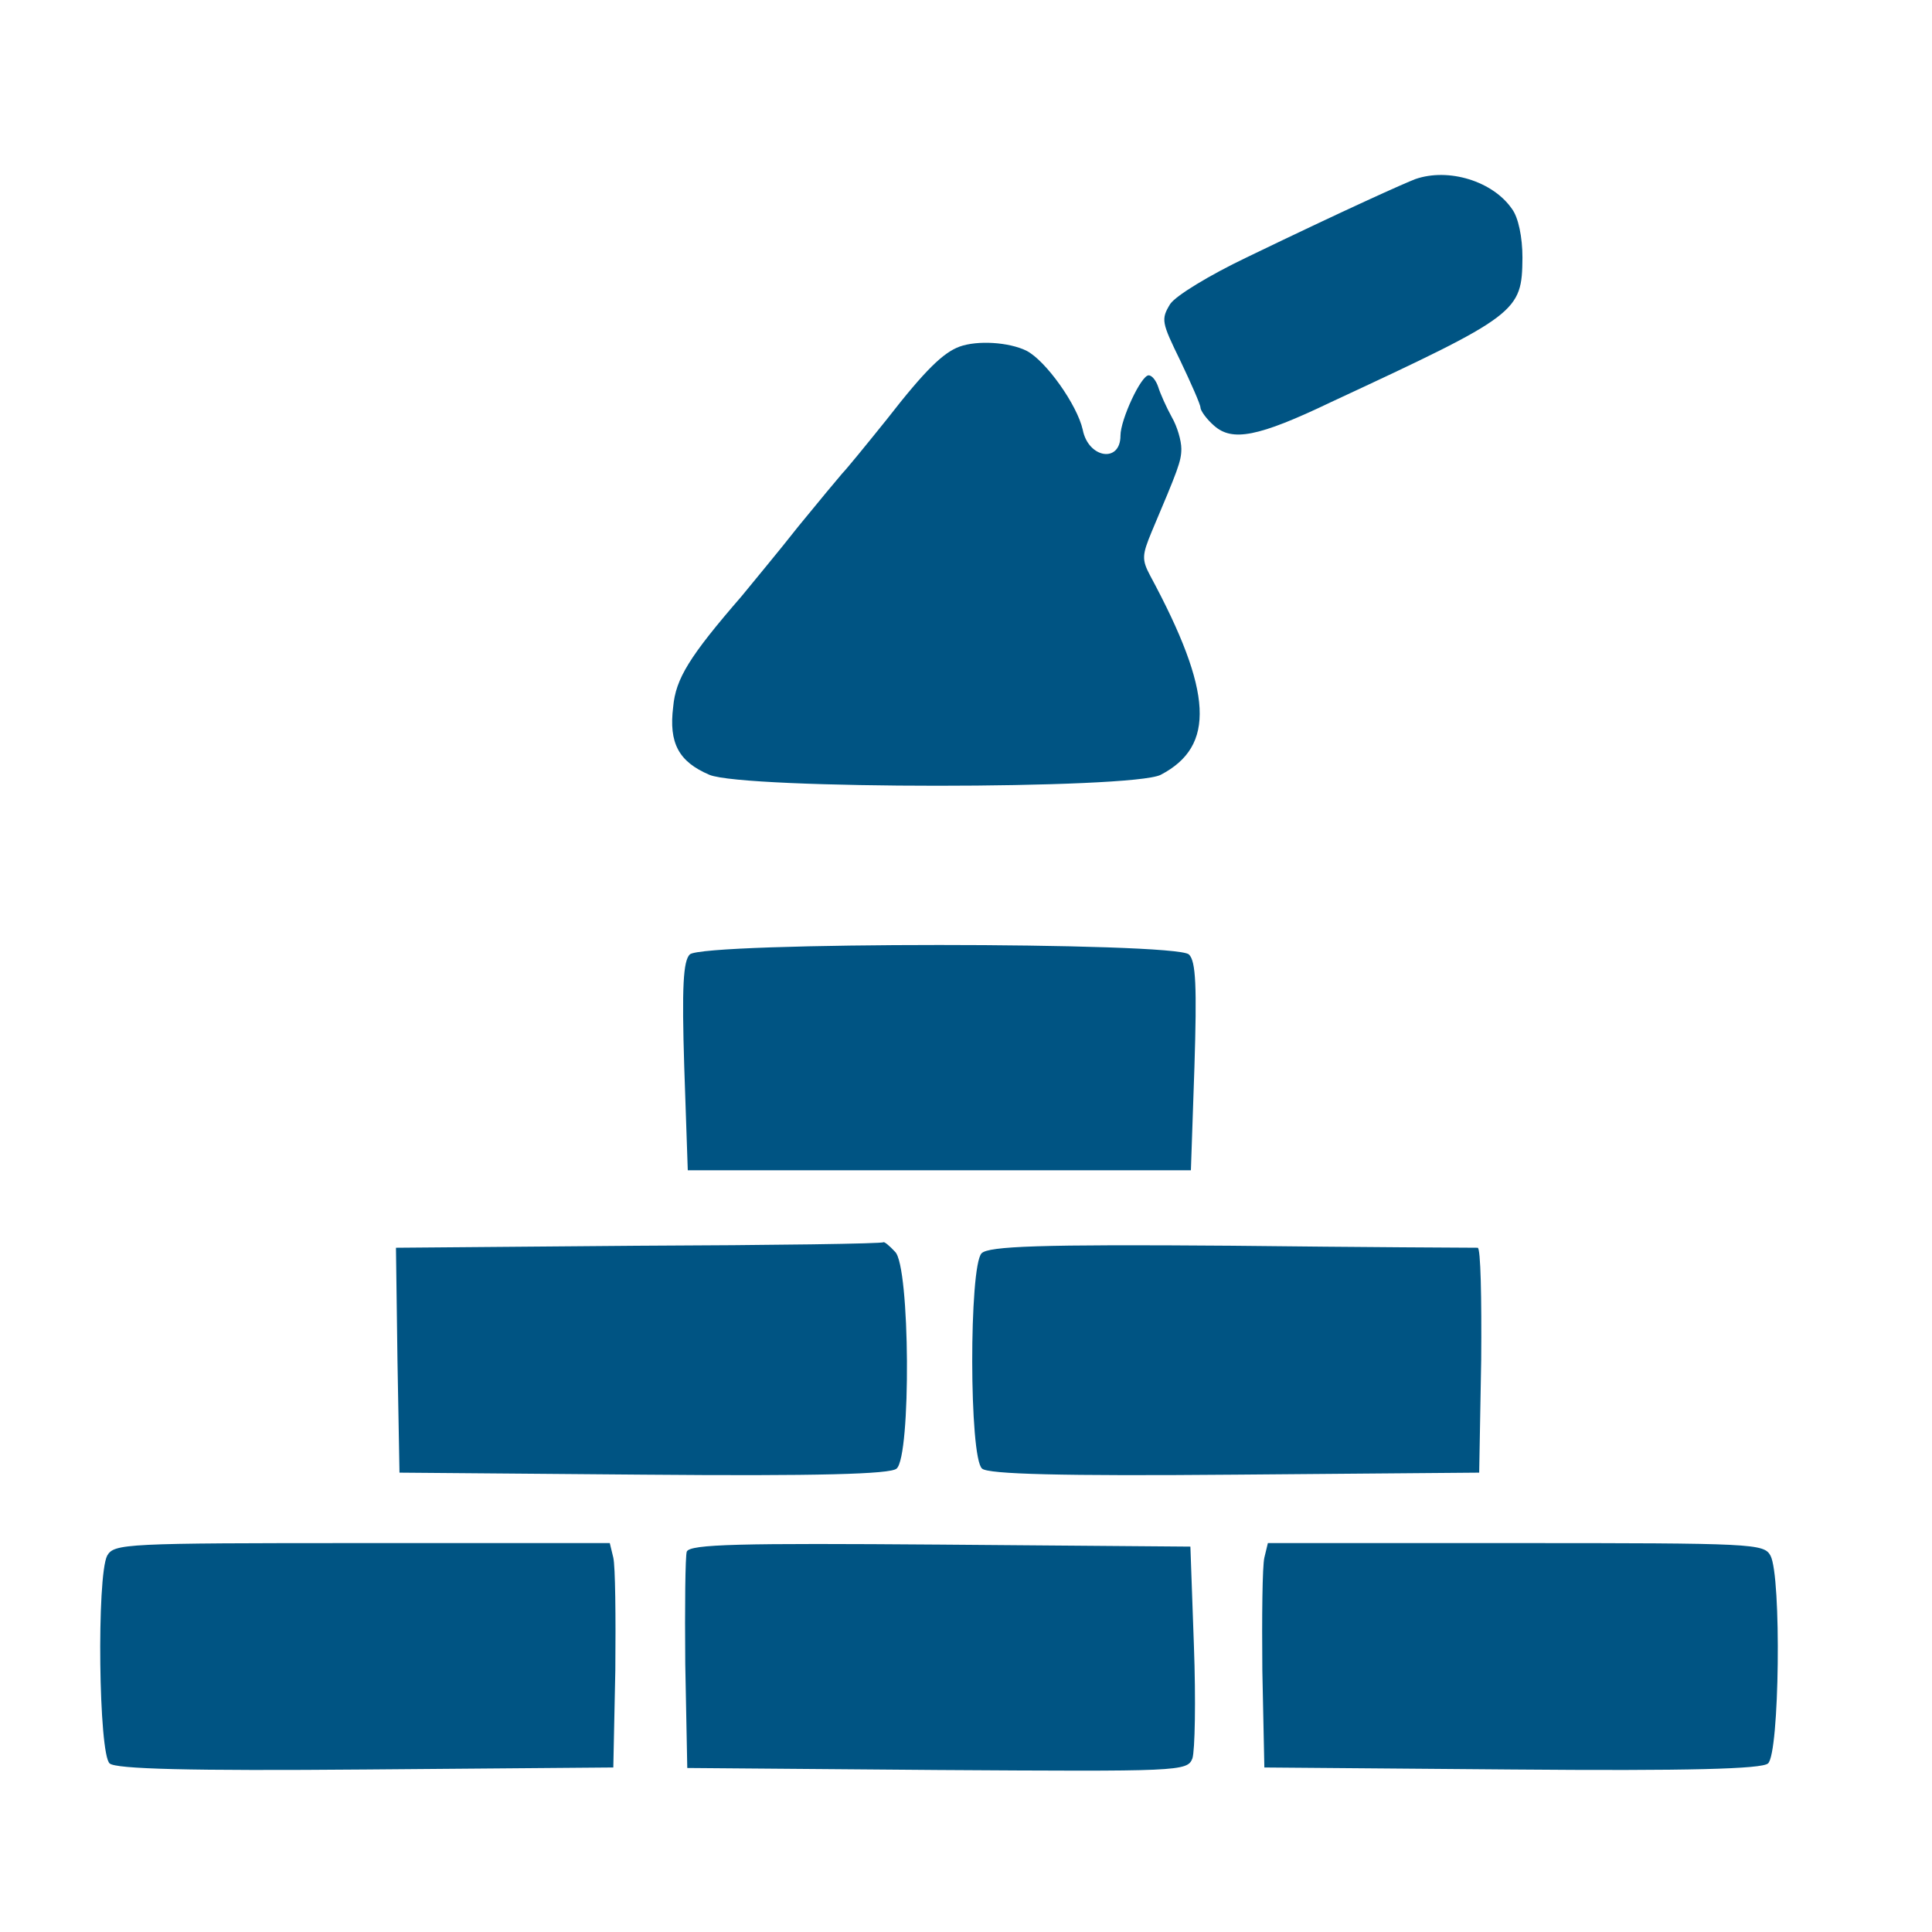 <svg xmlns="http://www.w3.org/2000/svg" viewBox="0 0 384 384"><path fill="#005483" d="M281.3 35.6c-2.1.8-13.1 5.7-33.6 15.6-7.3 3.5-13.9 7.5-15.1 9.2-1.9 3.1-1.7 3.7 2 11.3 2.1 4.4 4 8.7 4 9.3s1.2 2.3 2.7 3.6c3.6 3.2 8.7 2.3 23.3-4.7 37.2-17.3 37.9-17.9 38-28.7 0-4-.8-8-2.1-9.7-3.8-5.5-12.6-8.2-19.2-5.9zm-90.6 33.3c-3.2 1.2-6.7 4.5-14.4 14.4-4.1 5.1-8.1 10-8.9 10.8-.7.8-4.7 5.6-8.7 10.5-4 5.1-9.2 11.3-11.3 13.9-10.4 12-13.1 16.4-13.6 22-.9 7.2 1.1 10.9 7.2 13.5 6.9 2.9 84 2.9 89.7 0 10.9-5.7 10.4-16.4-2.1-39.6-1.7-3.2-1.6-4.1.3-8.7 5.2-12.3 5.9-14 5.9-16.5 0-1.6-.8-4.4-1.9-6.3-1.1-2-2.3-4.7-2.7-6-.4-1.2-1.2-2.3-1.9-2.3-1.5 0-5.6 8.8-5.6 12 0 5.5-6.4 4.5-7.5-1.2-1.1-4.9-7.3-13.7-11.2-15.7-3.5-1.7-9.7-2.1-13.3-.8zm-53.6 120.8c-1.3 1.3-1.6 6.4-1.1 22.4l.7 20.5h100l.7-20.5c.5-16 .3-21.1-1.1-22.4-2.7-2.5-96.6-2.5-99.2 0zm-10.2 57.9l-48.2.4.3 22.4.4 22.3 48.5.4c34.7.3 49.1-.1 50.3-1.2 2.9-2.4 2.7-40.3-.3-43.1-1.1-1.2-2.1-2-2.3-1.9-.1.3-22 .6-48.7.7zm68.2 1.5c-2.5 2.5-2.5 40.7.1 42.8 1.2 1.1 15.6 1.5 50.3 1.2l48.5-.4.4-22.4c.1-12.3-.1-22.3-.7-22.3-.7 0-22.7-.1-48.9-.4-38.3-.3-48.3.1-49.7 1.5zM21.3 309.2c-2.1 4.1-1.7 39.5.5 41.3 1.2 1.1 15.7 1.5 50.9 1.2l49.2-.4.4-19.3c.1-10.7 0-20.7-.4-22.4l-.7-2.9H72c-47.3 0-49.3.1-50.7 2.5zm115.2-.8c-.3.9-.4 10.9-.3 22.3l.4 20.7 49.7.4c48.1.3 49.7.3 50.7-2.3.5-1.5.7-11.5.3-22.4l-.7-19.7-49.7-.4c-39.8-.3-49.8-.1-50.4 1.4zm114.8 1.2c-.4 1.7-.5 11.7-.4 22.4l.4 19.3 49.2.4c35.2.3 49.7-.1 50.9-1.2 2.3-1.9 2.7-37.2.5-41.3-1.3-2.4-3.3-2.5-50.7-2.5H252l-.7 2.9z"/></svg>